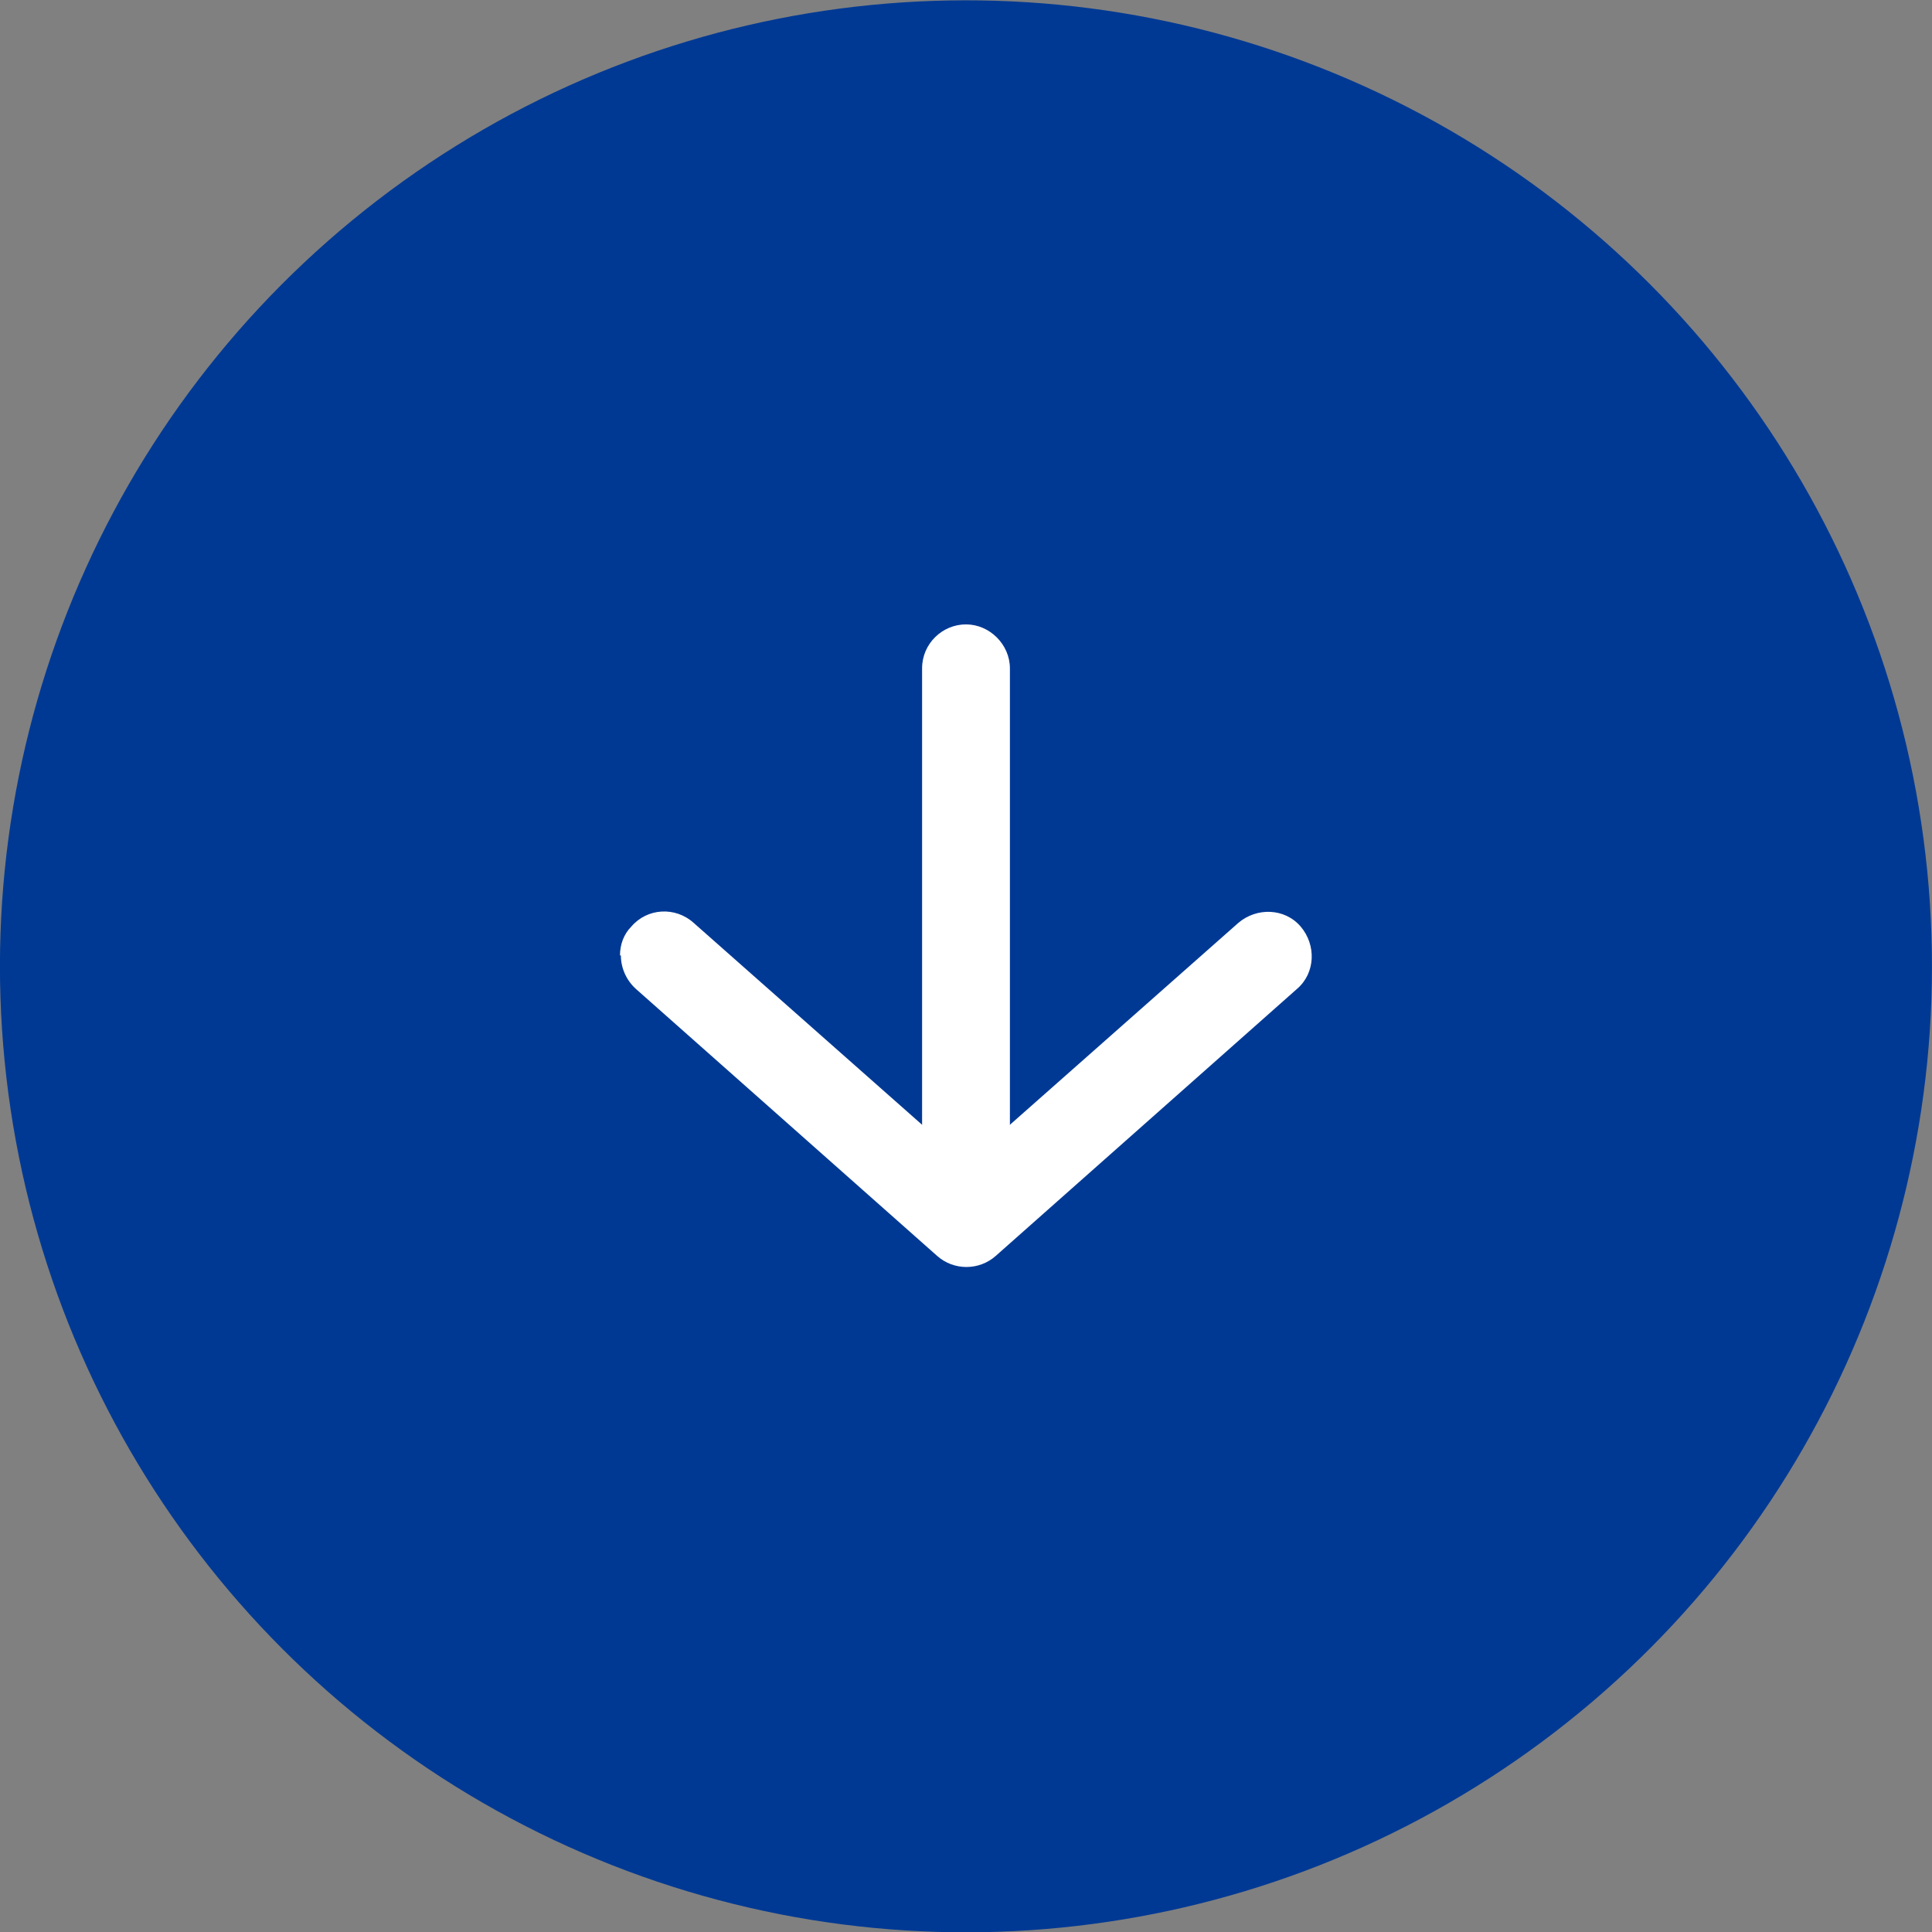 <?xml version="1.0" encoding="UTF-8"?>
<svg id="_レイヤー_2" data-name="レイヤー 2" xmlns="http://www.w3.org/2000/svg" viewBox="0 0 22 22">
  <rect x="0" y="0" width="22" height="22" fill="#808080" stroke="none"/>
  <defs>
    <style>
      .cls-1 {
        fill: #003994;
      }

      .cls-1, .cls-2 {
        stroke-width: 0px;
      }

      .cls-2 {
        fill: #fff;
      }
    </style>
  </defs>
  <g id="_トップ" data-name="トップ">
    <g>
      <circle class="cls-1" cx="11" cy="11" r="11" transform="translate(-1.03 1.14) rotate(-5.65)"/>
      <g>
        <path class="cls-2" d="m10.5,13.62v-6.01c0-.28.23-.5.5-.5s.5.23.5.5v6.01c0,.28-.23.5-.5.5s-.5-.23-.5-.5Z"/>
        <path class="cls-2" d="m7.06,10.88c0-.12.04-.24.13-.33.18-.21.5-.23.71-.04l3.1,2.74,3.1-2.74c.21-.18.53-.17.71.04.18.21.17.53-.04.71l-3.43,3.04c-.19.17-.48.17-.67,0l-3.43-3.04c-.11-.1-.17-.24-.17-.38Z"/>
      </g>
    </g>
  </g>
</svg>